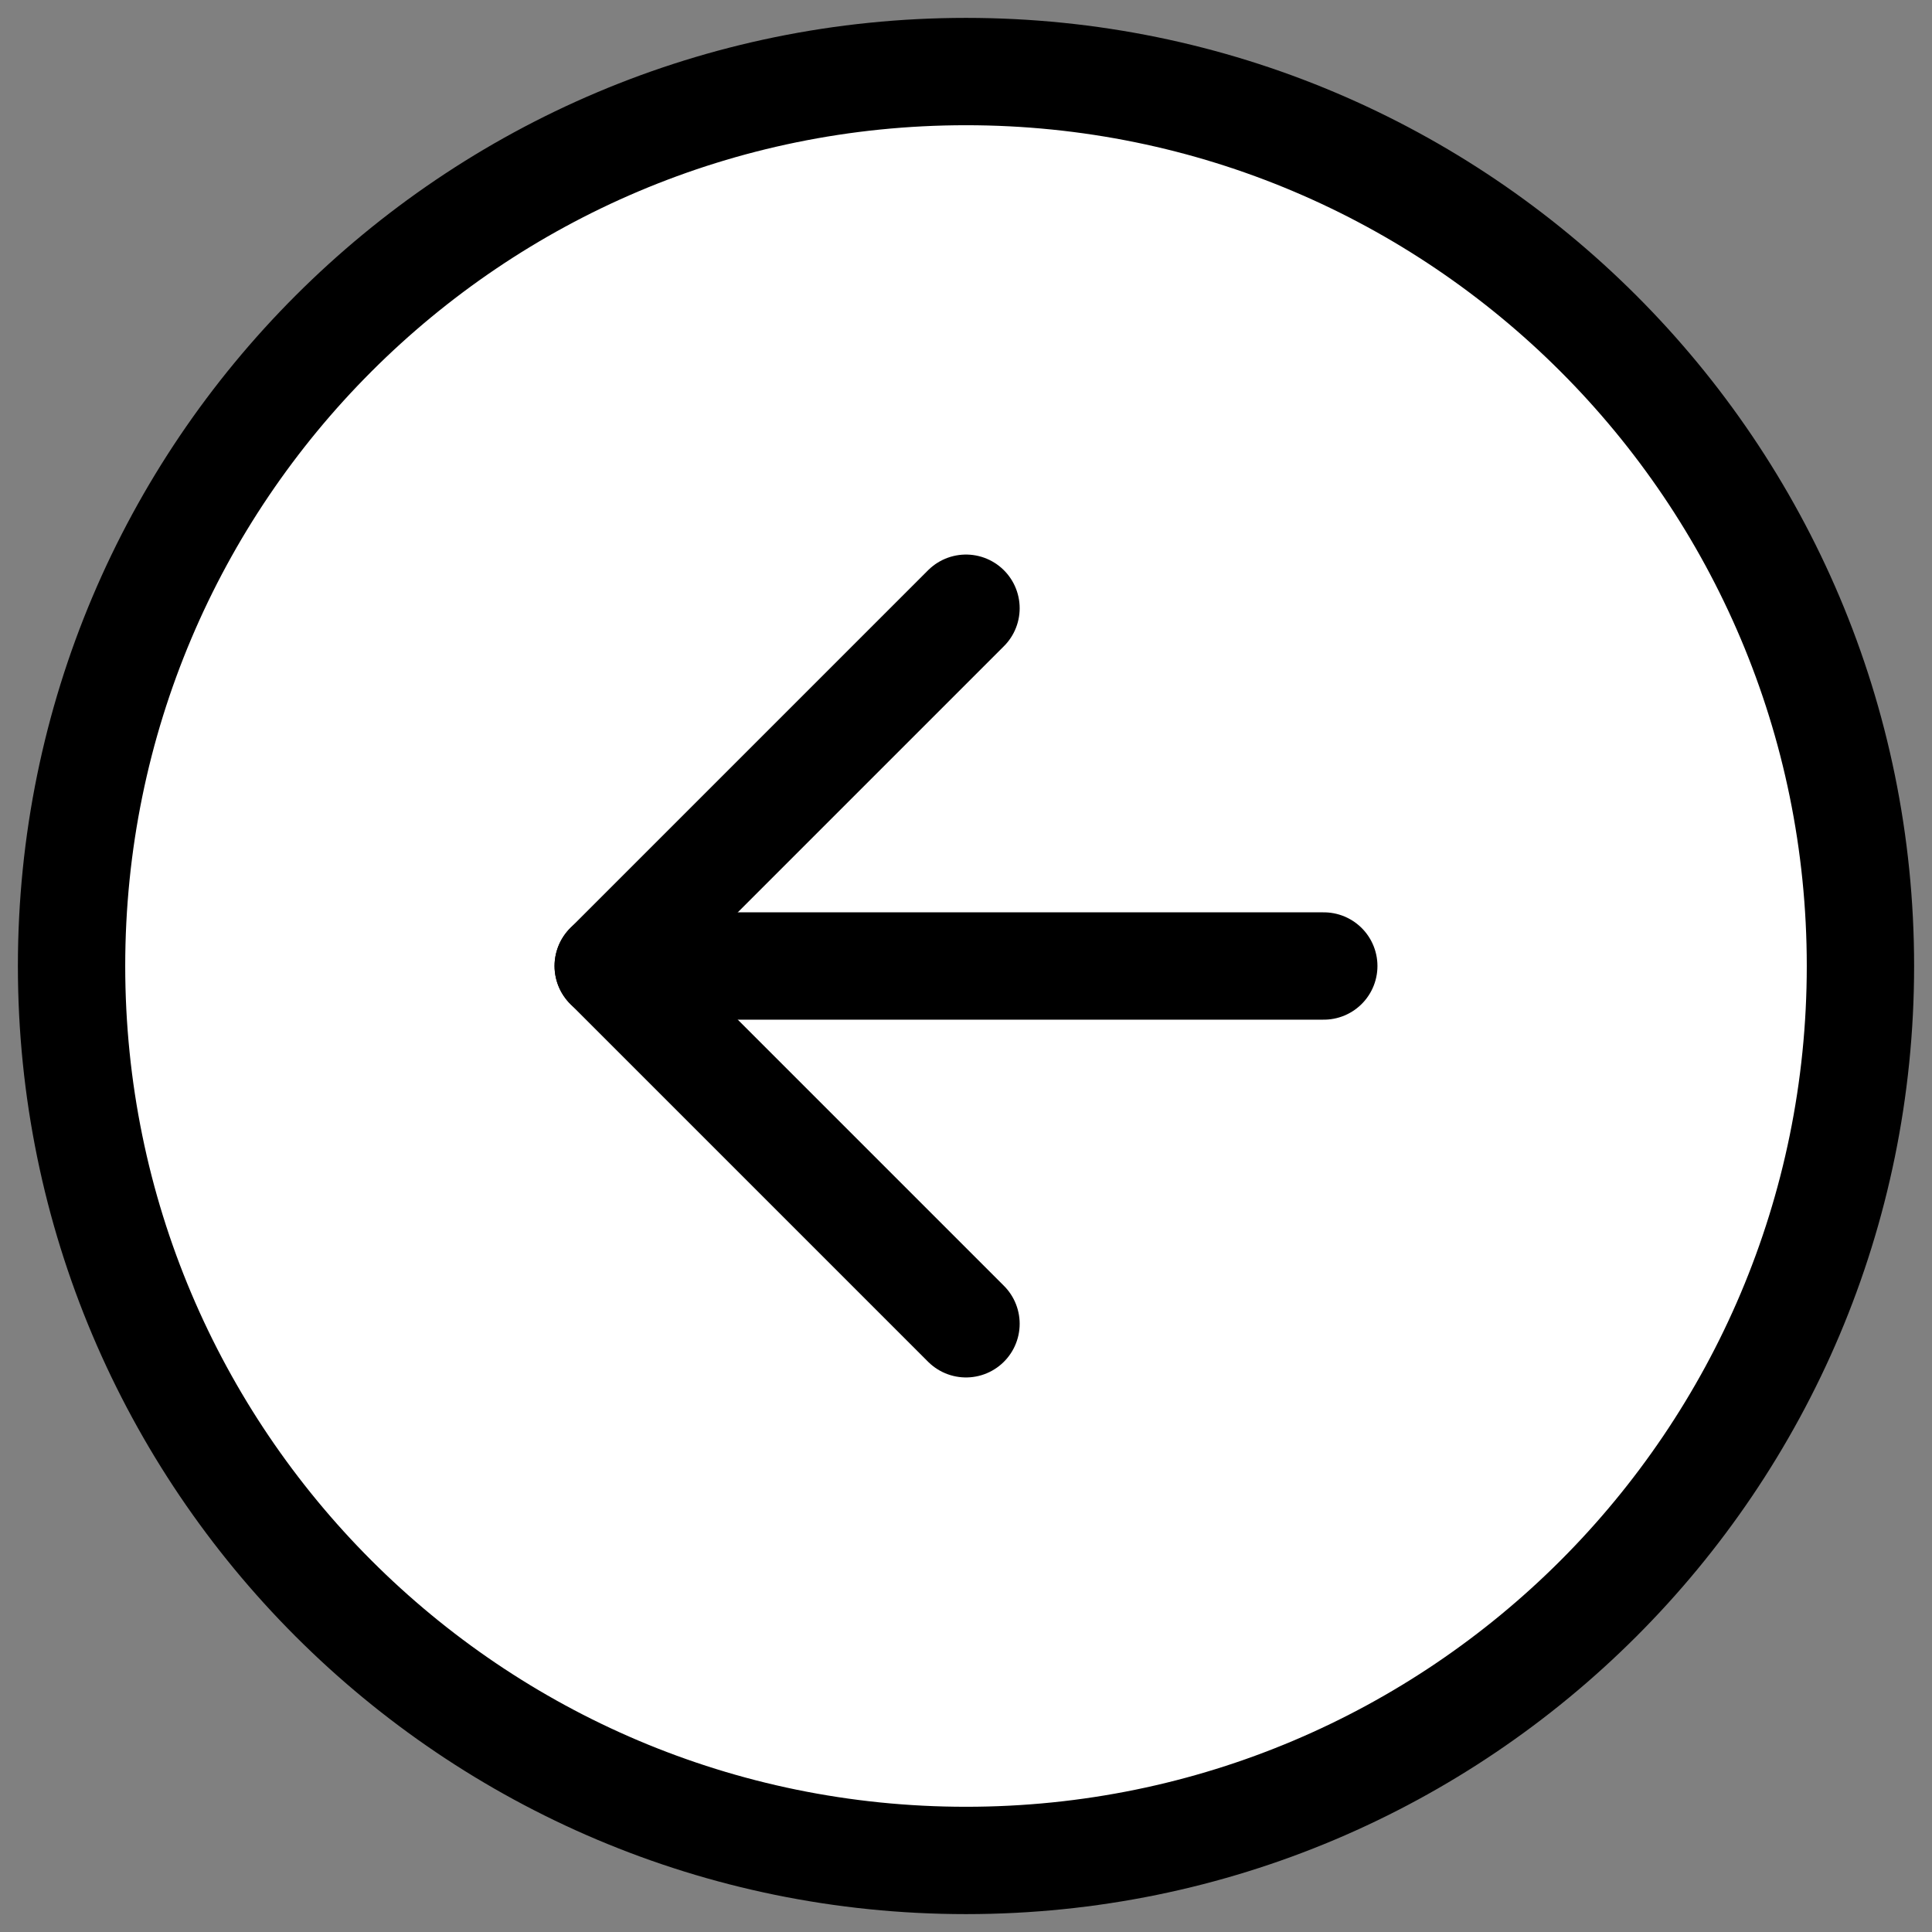 <?xml version="1.0" encoding="UTF-8"?>
<svg width="54" height="54" viewBox="0 0 54 54" fill="none" xmlns="http://www.w3.org/2000/svg">
<rect x="0" y="0" width="54" height="54" fill="#808080" stroke="none"/>
<g clip-path="url(#clip0_129_268)">
<path d="M27 52C40.807 52 52 40.807 52 27C52 13.193 40.807 2 27 2C13.193 2 2 13.193 2 27C2 40.807 13.193 52 27 52Z" fill="white" stroke="#000000" stroke-width="3" stroke-linecap="round" stroke-linejoin="round"/>
<path d="M27 17L17 27L27 37" stroke="#000000" stroke-width="3" stroke-linecap="round" stroke-linejoin="round"/>
<path d="M37 27H17" stroke="#000000" stroke-width="3" stroke-linecap="round" stroke-linejoin="round"/>
</g>
<defs>
<clipPath id="clip0_129_268">
<rect width="54" height="54" fill="white"/>
</clipPath>
</defs>
</svg>